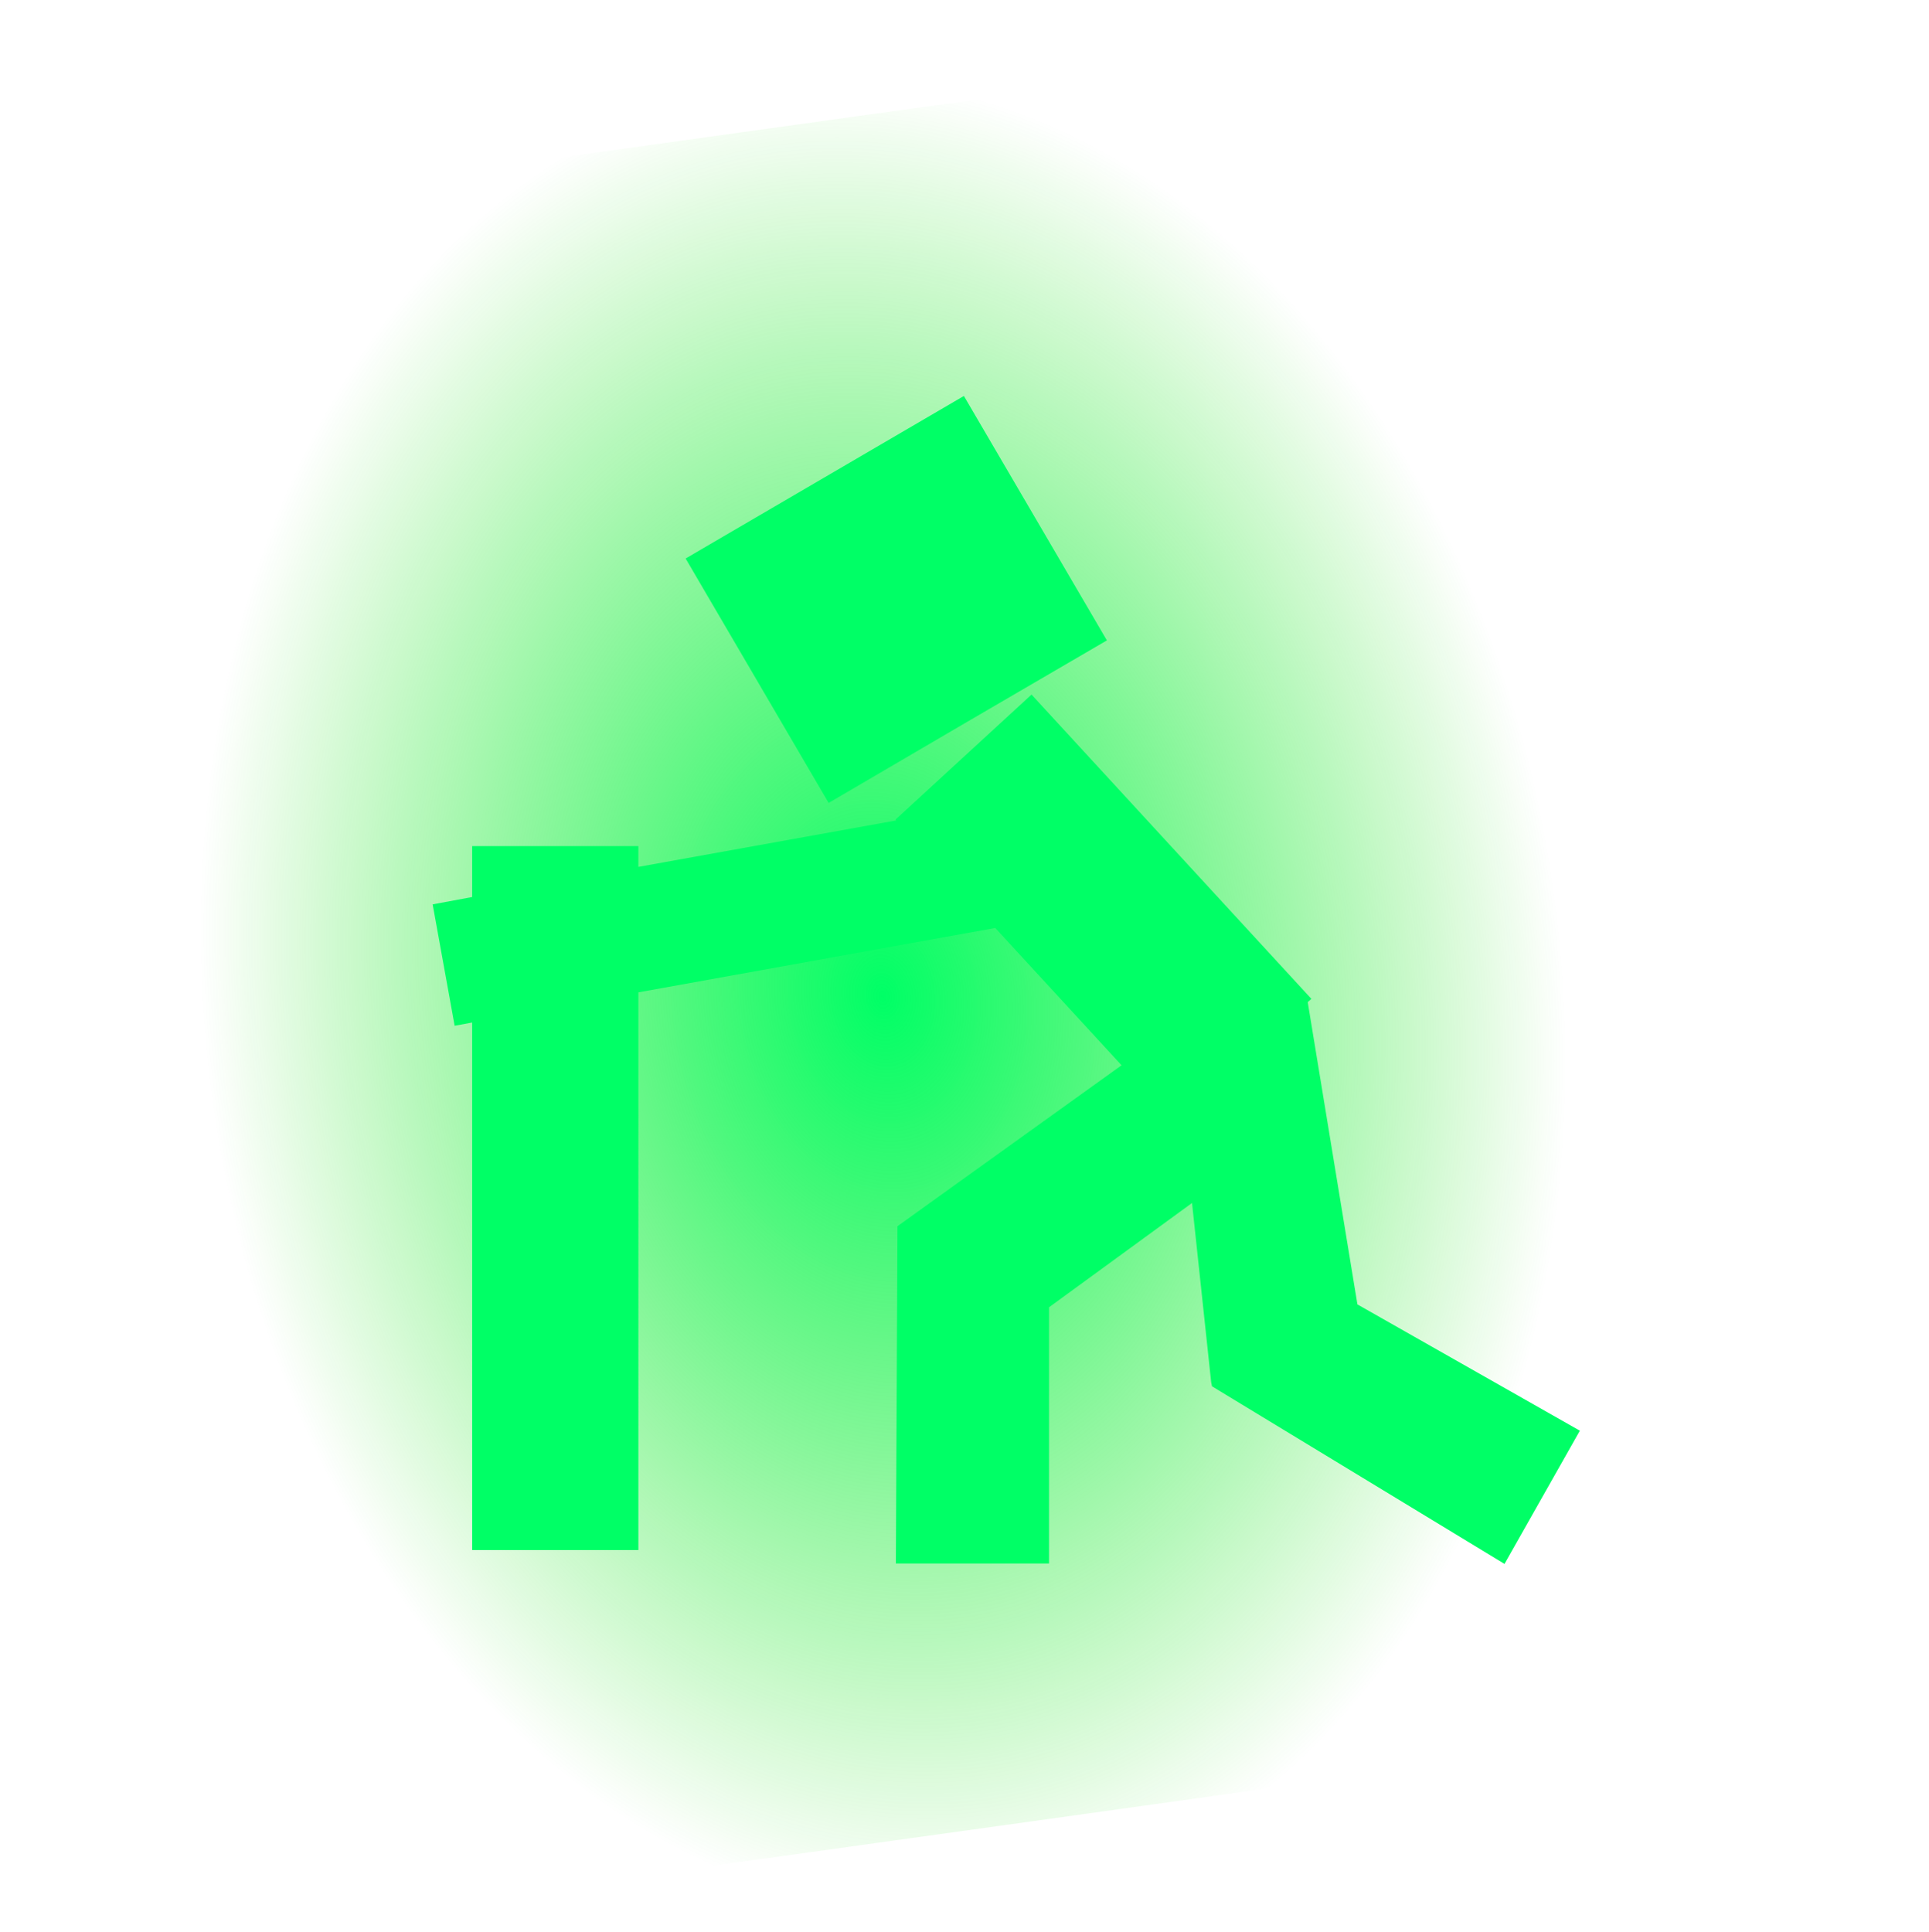 <?xml version="1.0" encoding="UTF-8" standalone="no"?>
<svg xmlns:xlink="http://www.w3.org/1999/xlink" height="237.15px" width="236.75px" xmlns="http://www.w3.org/2000/svg">
  <g transform="matrix(1.0, 0.0, 0.0, 1.0, 148.5, 93.75)">
    <path d="M59.2 -93.75 L88.25 114.45 -119.5 143.4 -148.5 -64.85 59.2 -93.75" fill="url(#gradient0)" fill-rule="evenodd" stroke="none"/>
    <path d="M12.0 29.25 L18.1 66.35 45.4 81.85 36.15 98.2 0.25 76.4 0.15 75.9 -2.2 53.9 -19.75 66.7 -19.75 98.15 -38.55 98.15 -38.35 56.75 -10.85 37.0 -26.35 20.15 -70.15 28.05 -70.15 96.5 -90.55 96.5 -90.55 31.75 -92.7 32.15 -95.4 17.25 -90.55 16.35 -90.55 10.1 -70.15 10.1 -70.15 12.65 -38.5 6.95 -38.6 6.85 -21.9 -8.5 12.45 28.85 12.0 29.25" fill="#00ff66" fill-rule="evenodd" stroke="none"/>
    <path d="M-12.65 -15.15 Q-29.75 -5.2 -46.8 4.8 L-64.35 -25.2 -30.2 -45.15 -12.65 -15.15" fill="#00ff66" fill-rule="evenodd" stroke="none"/>
  </g>
  <defs>
    <radialGradient cx="0" cy="0" gradientTransform="matrix(0.101, -0.013, 0.017, 0.137, -40.15, 28.5)" gradientUnits="userSpaceOnUse" id="gradient0" r="819.2" spreadMethod="pad">
      <stop offset="0.0" stop-color="#00ff66"/>
      <stop offset="1.0" stop-color="#15dd00" stop-opacity="0.0"/>
    </radialGradient>
  </defs>
</svg>
